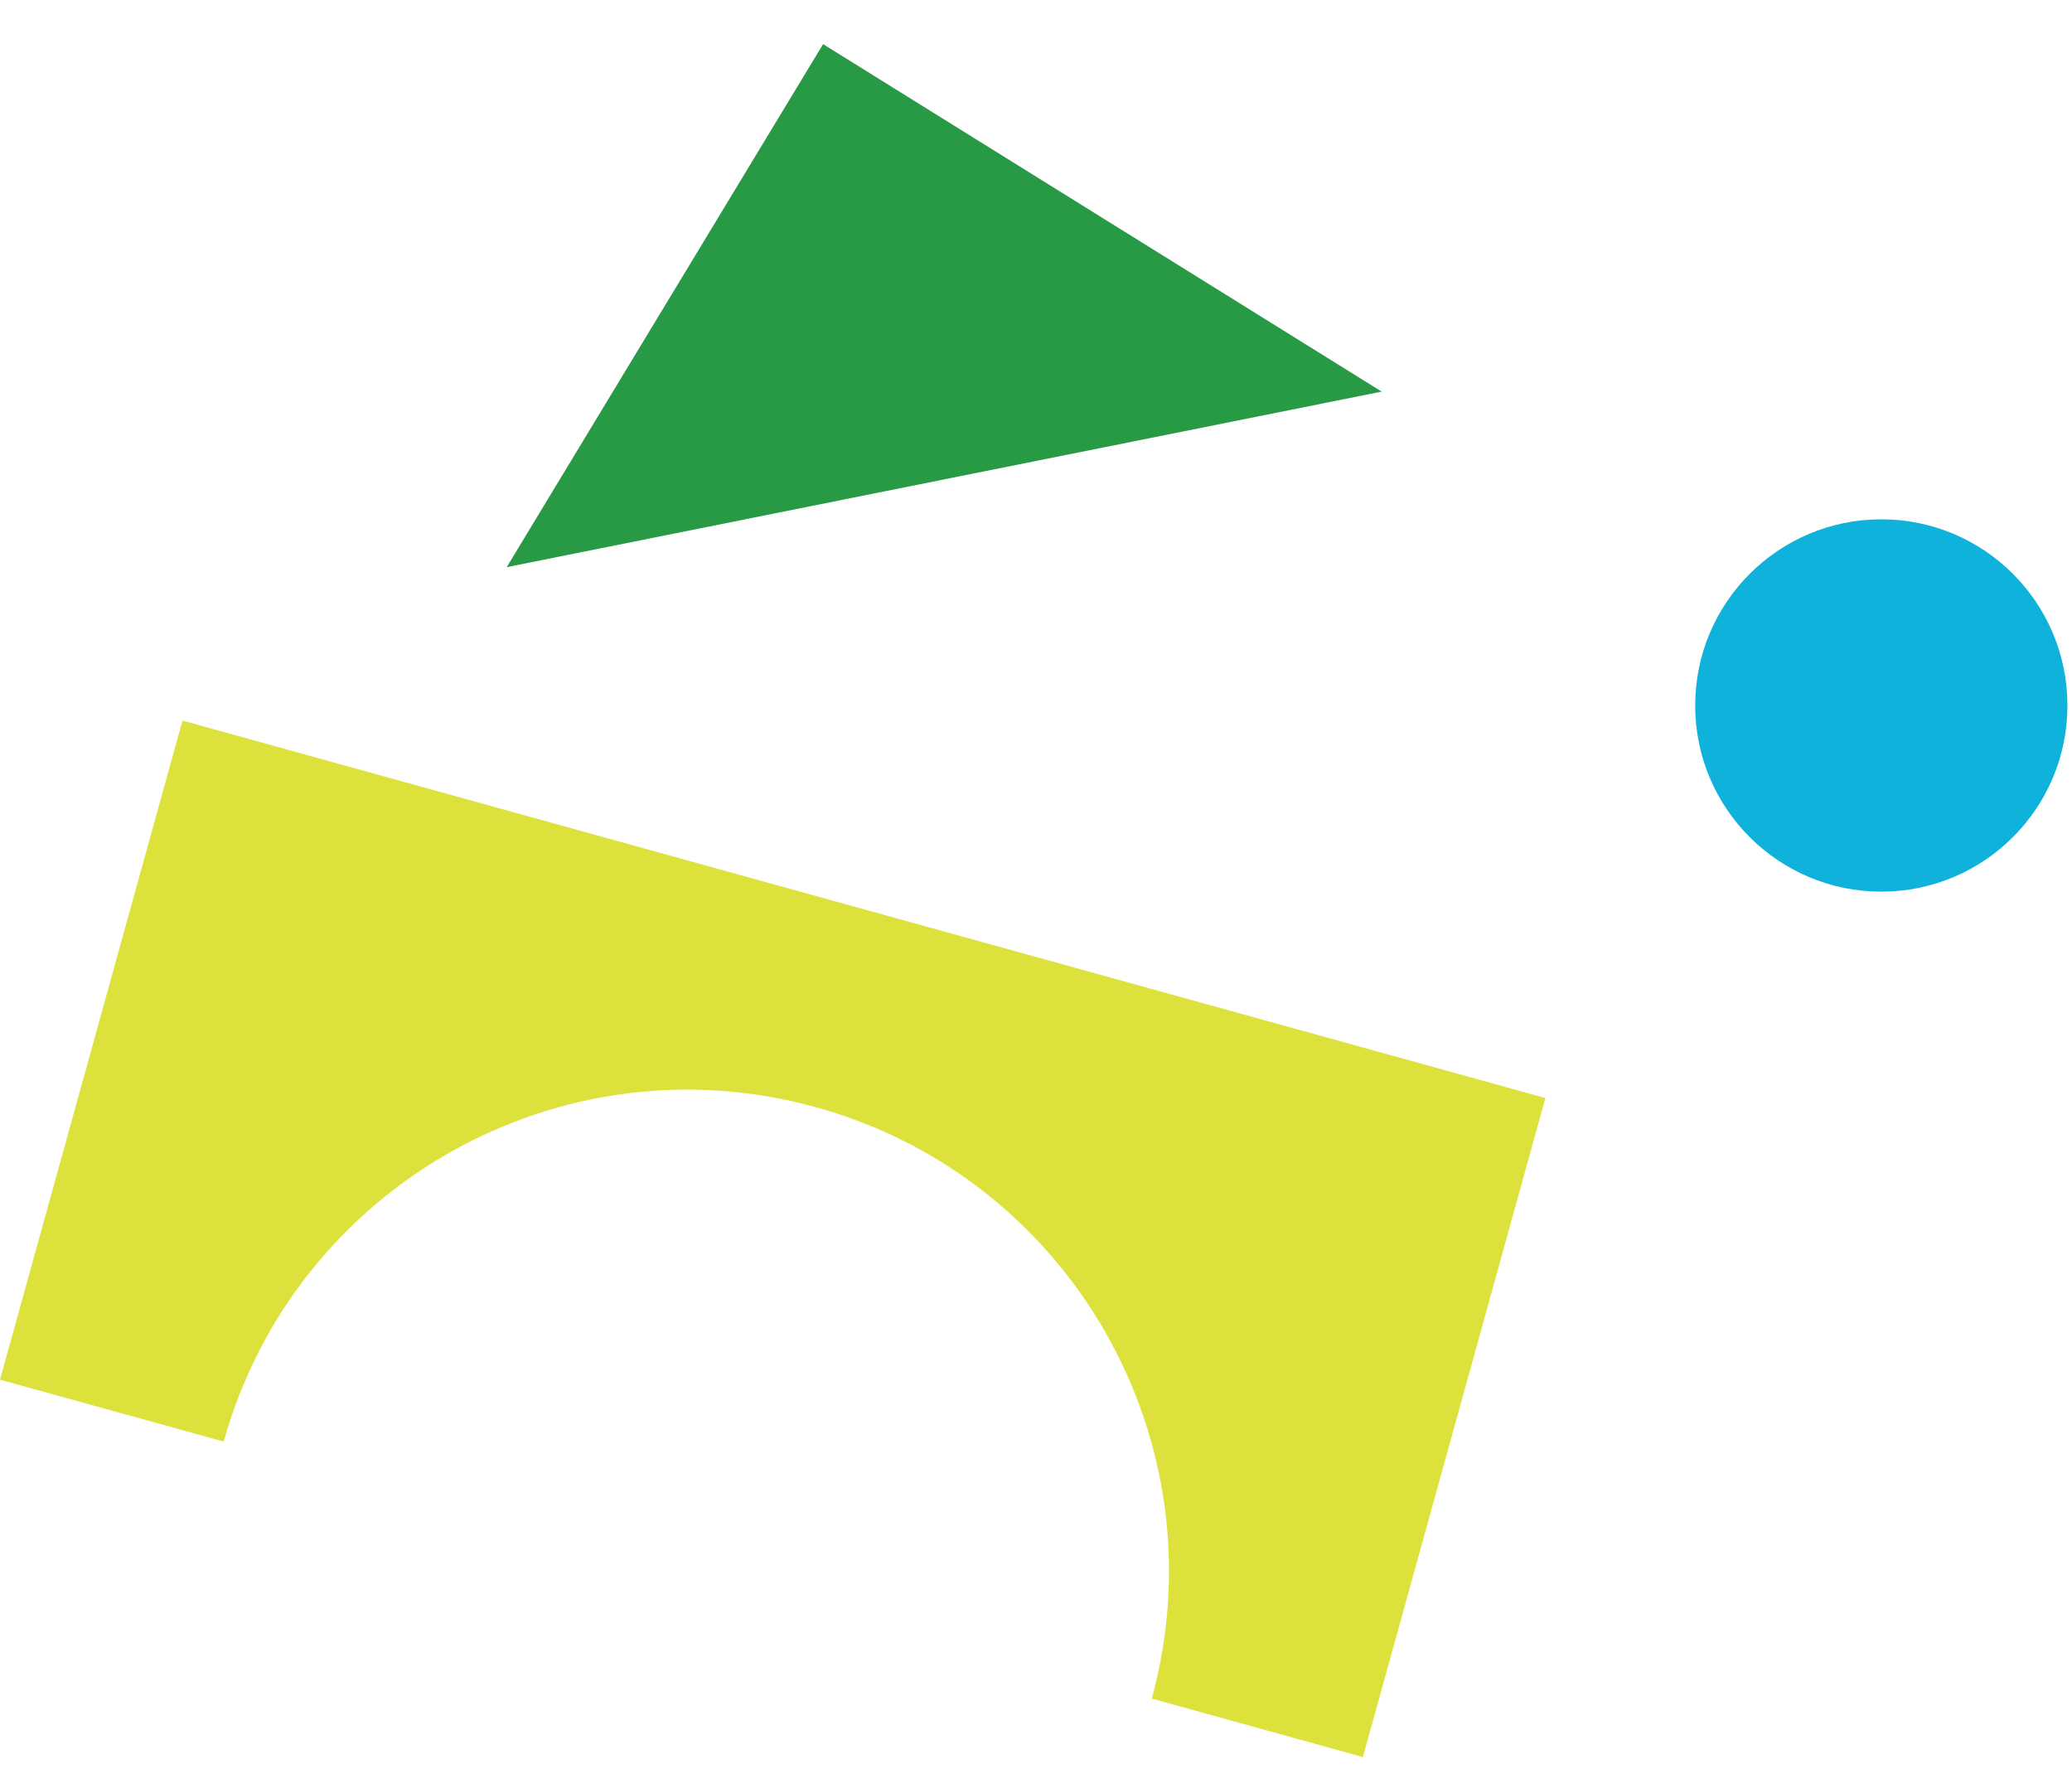 <svg xmlns="http://www.w3.org/2000/svg" width="157" height="134" viewBox="0 0 157 134" fill="none"><path d="M103.265 133.109L87.274 128.681C92.583 109.293 81.209 89.242 61.822 83.878C42.435 78.513 22.359 89.849 16.95 109.211L0 104.521L13.828 54.589L117.098 83.184L103.269 133.115L103.265 133.109Z" fill="#DDE13B"></path><path d="M104.693 29.667L38.395 42.965L62.368 3.344L104.693 29.667Z" fill="#289945"></path><path d="M156.654 53.447C156.654 61.235 150.34 67.549 142.551 67.549C134.762 67.549 128.448 61.235 128.448 53.447C128.448 45.658 134.762 39.343 142.551 39.343C150.34 39.343 156.654 45.658 156.654 53.447Z" fill="#0EB2DB"></path></svg>